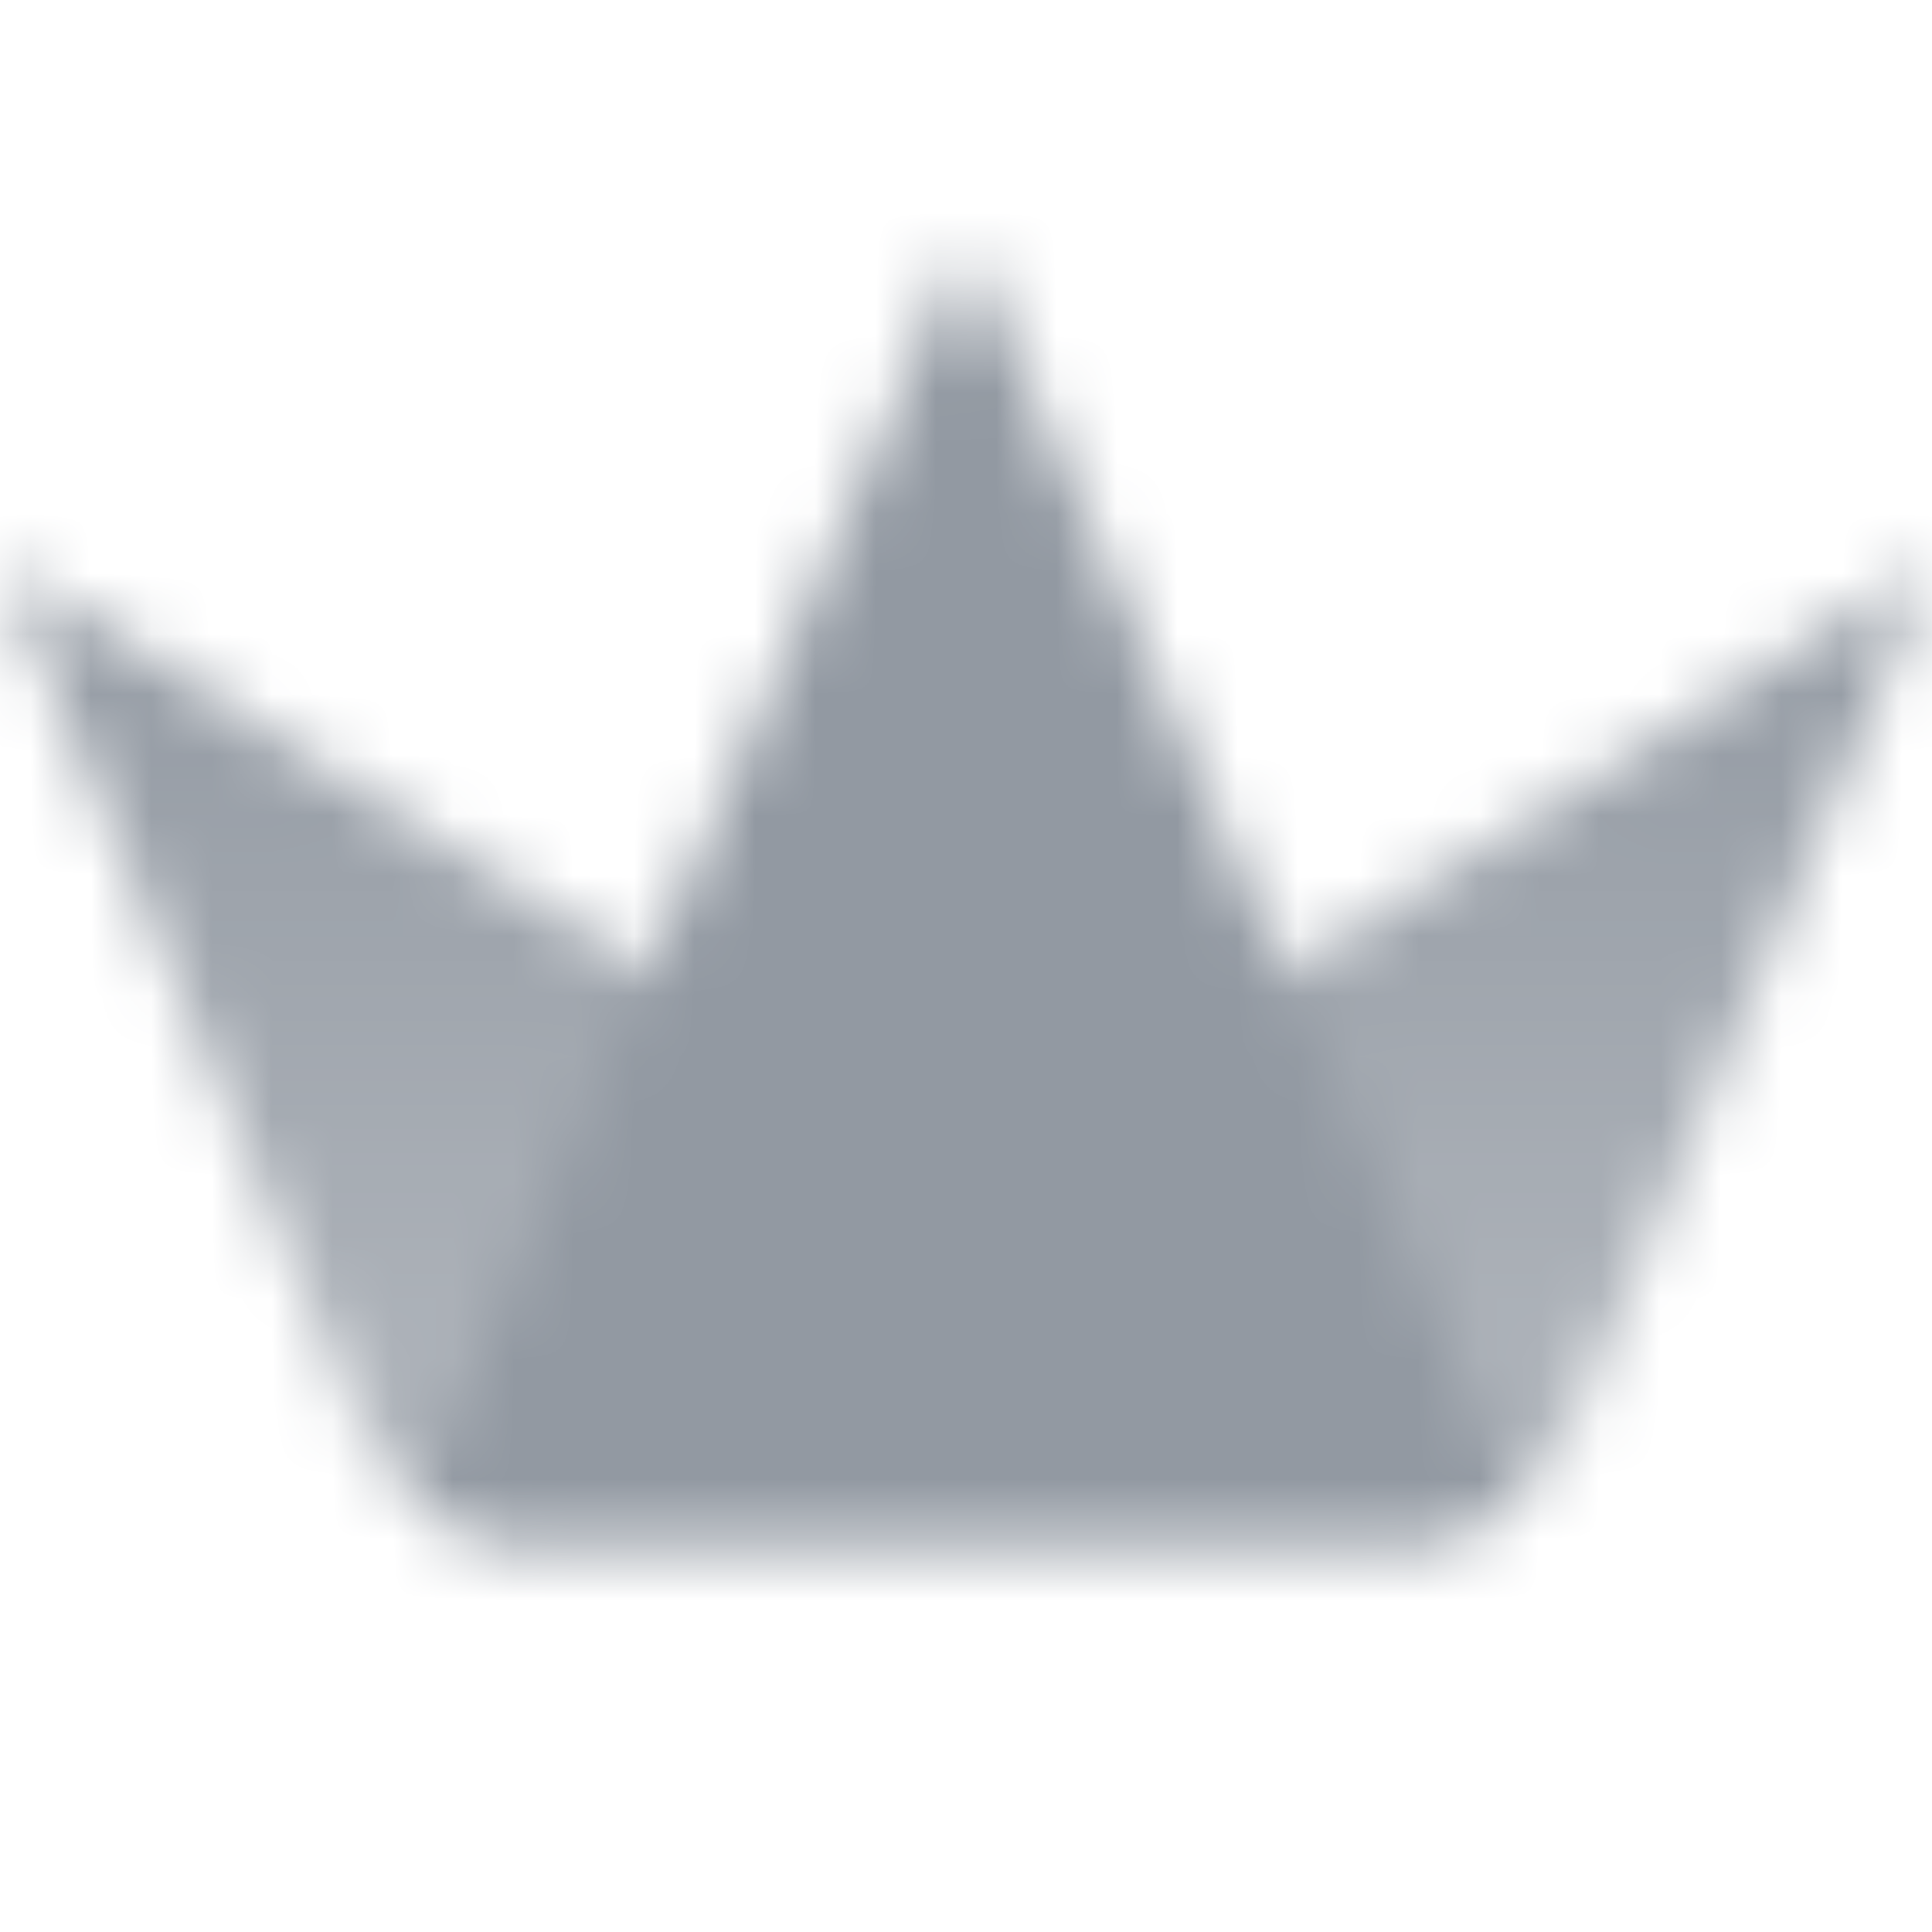 <svg width="32" height="32" viewBox="0 0 32 32" fill="none" xmlns="http://www.w3.org/2000/svg">
<mask id="mask0_1014_223457" style="mask-type:alpha" maskUnits="userSpaceOnUse" x="0" y="4" width="32" height="22">
<path fill-rule="evenodd" clip-rule="evenodd" d="M0 9.333L5.983 23.692C5.983 23.692 5.983 23.693 5.983 23.693C6.398 24.686 7.368 25.333 8.444 25.333H23.556C24.009 25.333 24.443 25.218 24.825 25.012L0 9.333Z" fill="url(#paint0_linear_1014_223457)"/>
<path fill-rule="evenodd" clip-rule="evenodd" d="M8.443 25.333H23.554C24.629 25.333 25.599 24.687 26.014 23.695C26.015 23.694 26.015 23.693 26.015 23.692L31.998 9.333L7.174 25.012C7.556 25.218 7.99 25.333 8.443 25.333Z" fill="url(#paint1_linear_1014_223457)"/>
<path fill-rule="evenodd" clip-rule="evenodd" d="M8.443 25.333H23.554C24.125 25.333 24.667 25.151 25.112 24.831L15.998 4L6.885 24.831C7.329 25.151 7.871 25.333 8.443 25.333Z" fill="black"/>
</mask>
<g mask="url(#mask0_1014_223457)">
<path d="M0 0H32V32H0V0Z" fill="#9299A2"/>
</g>
<defs>
<linearGradient id="paint0_linear_1014_223457" x1="12.945" y1="9.333" x2="12.945" y2="25.333" gradientUnits="userSpaceOnUse">
<stop/>
<stop offset="1" stop-opacity="0.7"/>
</linearGradient>
<linearGradient id="paint1_linear_1014_223457" x1="19.054" y1="9.333" x2="19.054" y2="25.333" gradientUnits="userSpaceOnUse">
<stop/>
<stop offset="1" stop-opacity="0.7"/>
</linearGradient>
</defs>
</svg>
